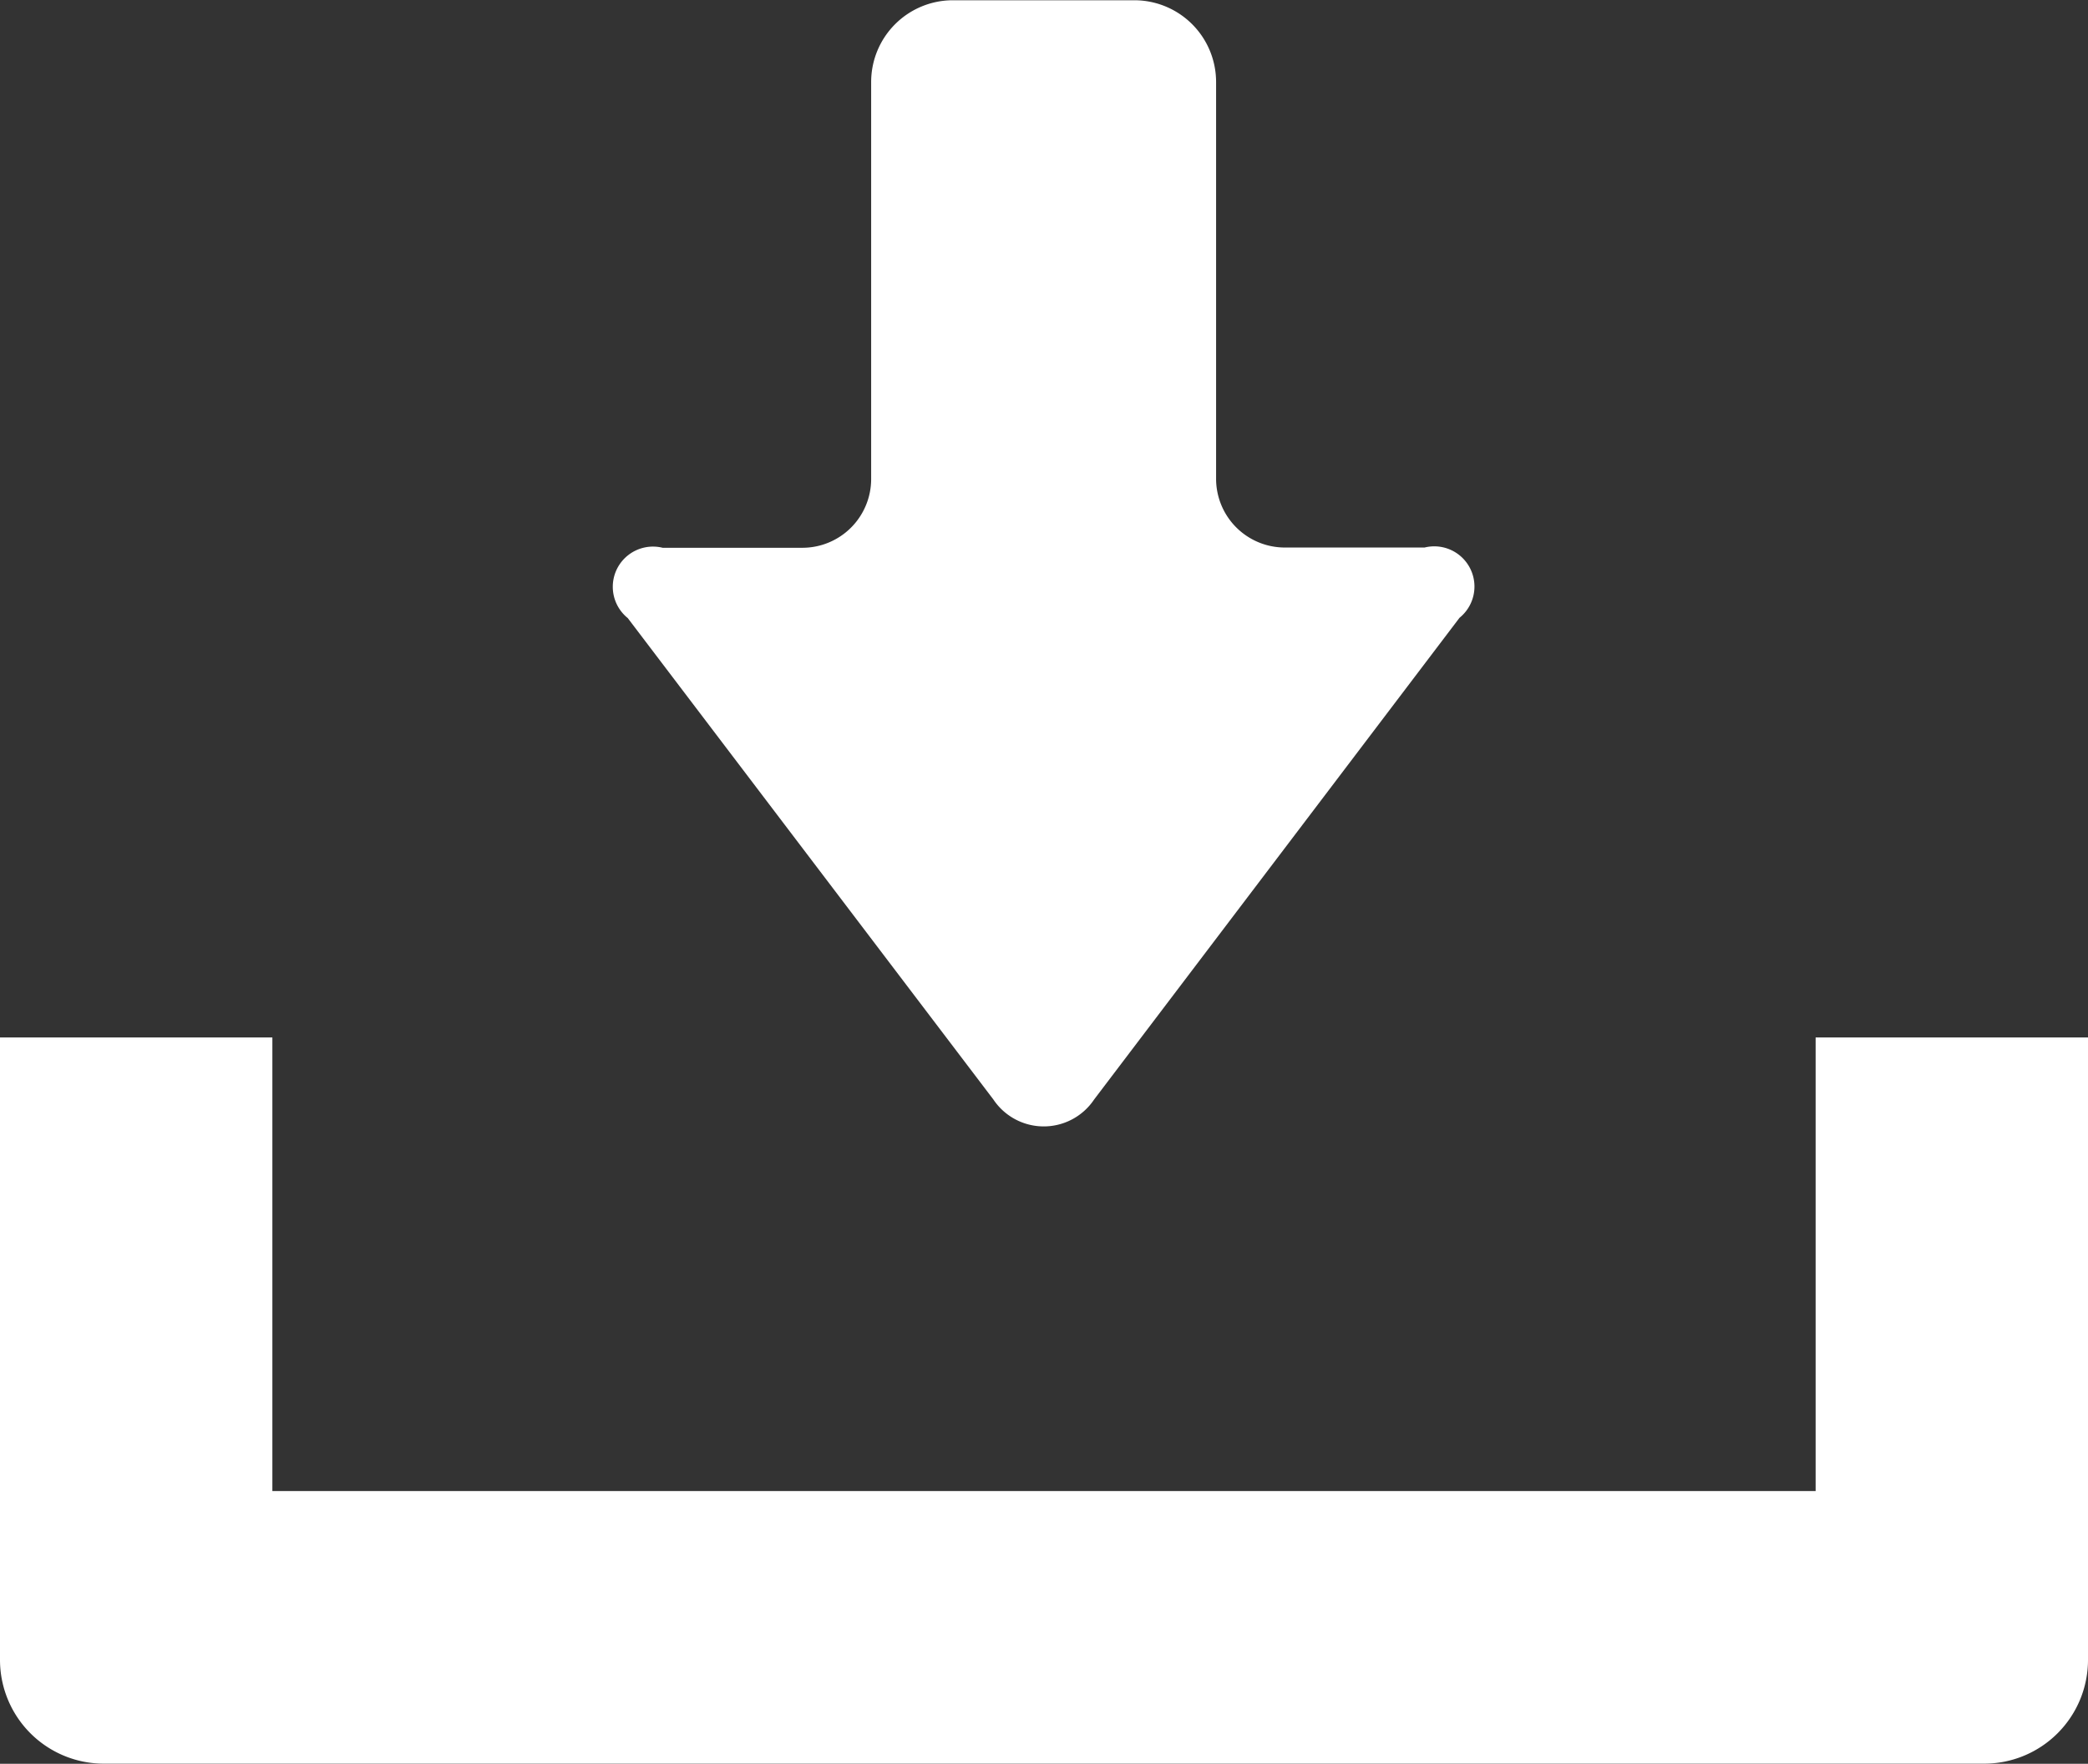 <svg xmlns="http://www.w3.org/2000/svg" viewBox="0 0 16.574 14"><rect x="0" y="0" width="16.574" height="14" fill="#333333" stroke="none"/><defs><style>.a{fill:#fff;}</style></defs><g transform="translate(0 -39.75)"><path class="a" d="M153.59,48.477a.481.481,0,0,0,.8,0l2.9-3.823a.319.319,0,0,0-.277-.558h-1.11a.546.546,0,0,1-.545-.545V40.4a.649.649,0,0,0-.648-.648h-1.442a.649.649,0,0,0-.648.648v3.153a.546.546,0,0,1-.545.545h-1.11a.319.319,0,0,0-.277.558Z" transform="translate(-145.705)"/><path class="a" d="M14.412,294.16v3.6H2.162v-3.6H0V299.1a.824.824,0,0,0,.824.824H15.75a.824.824,0,0,0,.824-.824V294.16Z" transform="translate(0 -246.175)"/></g></svg>